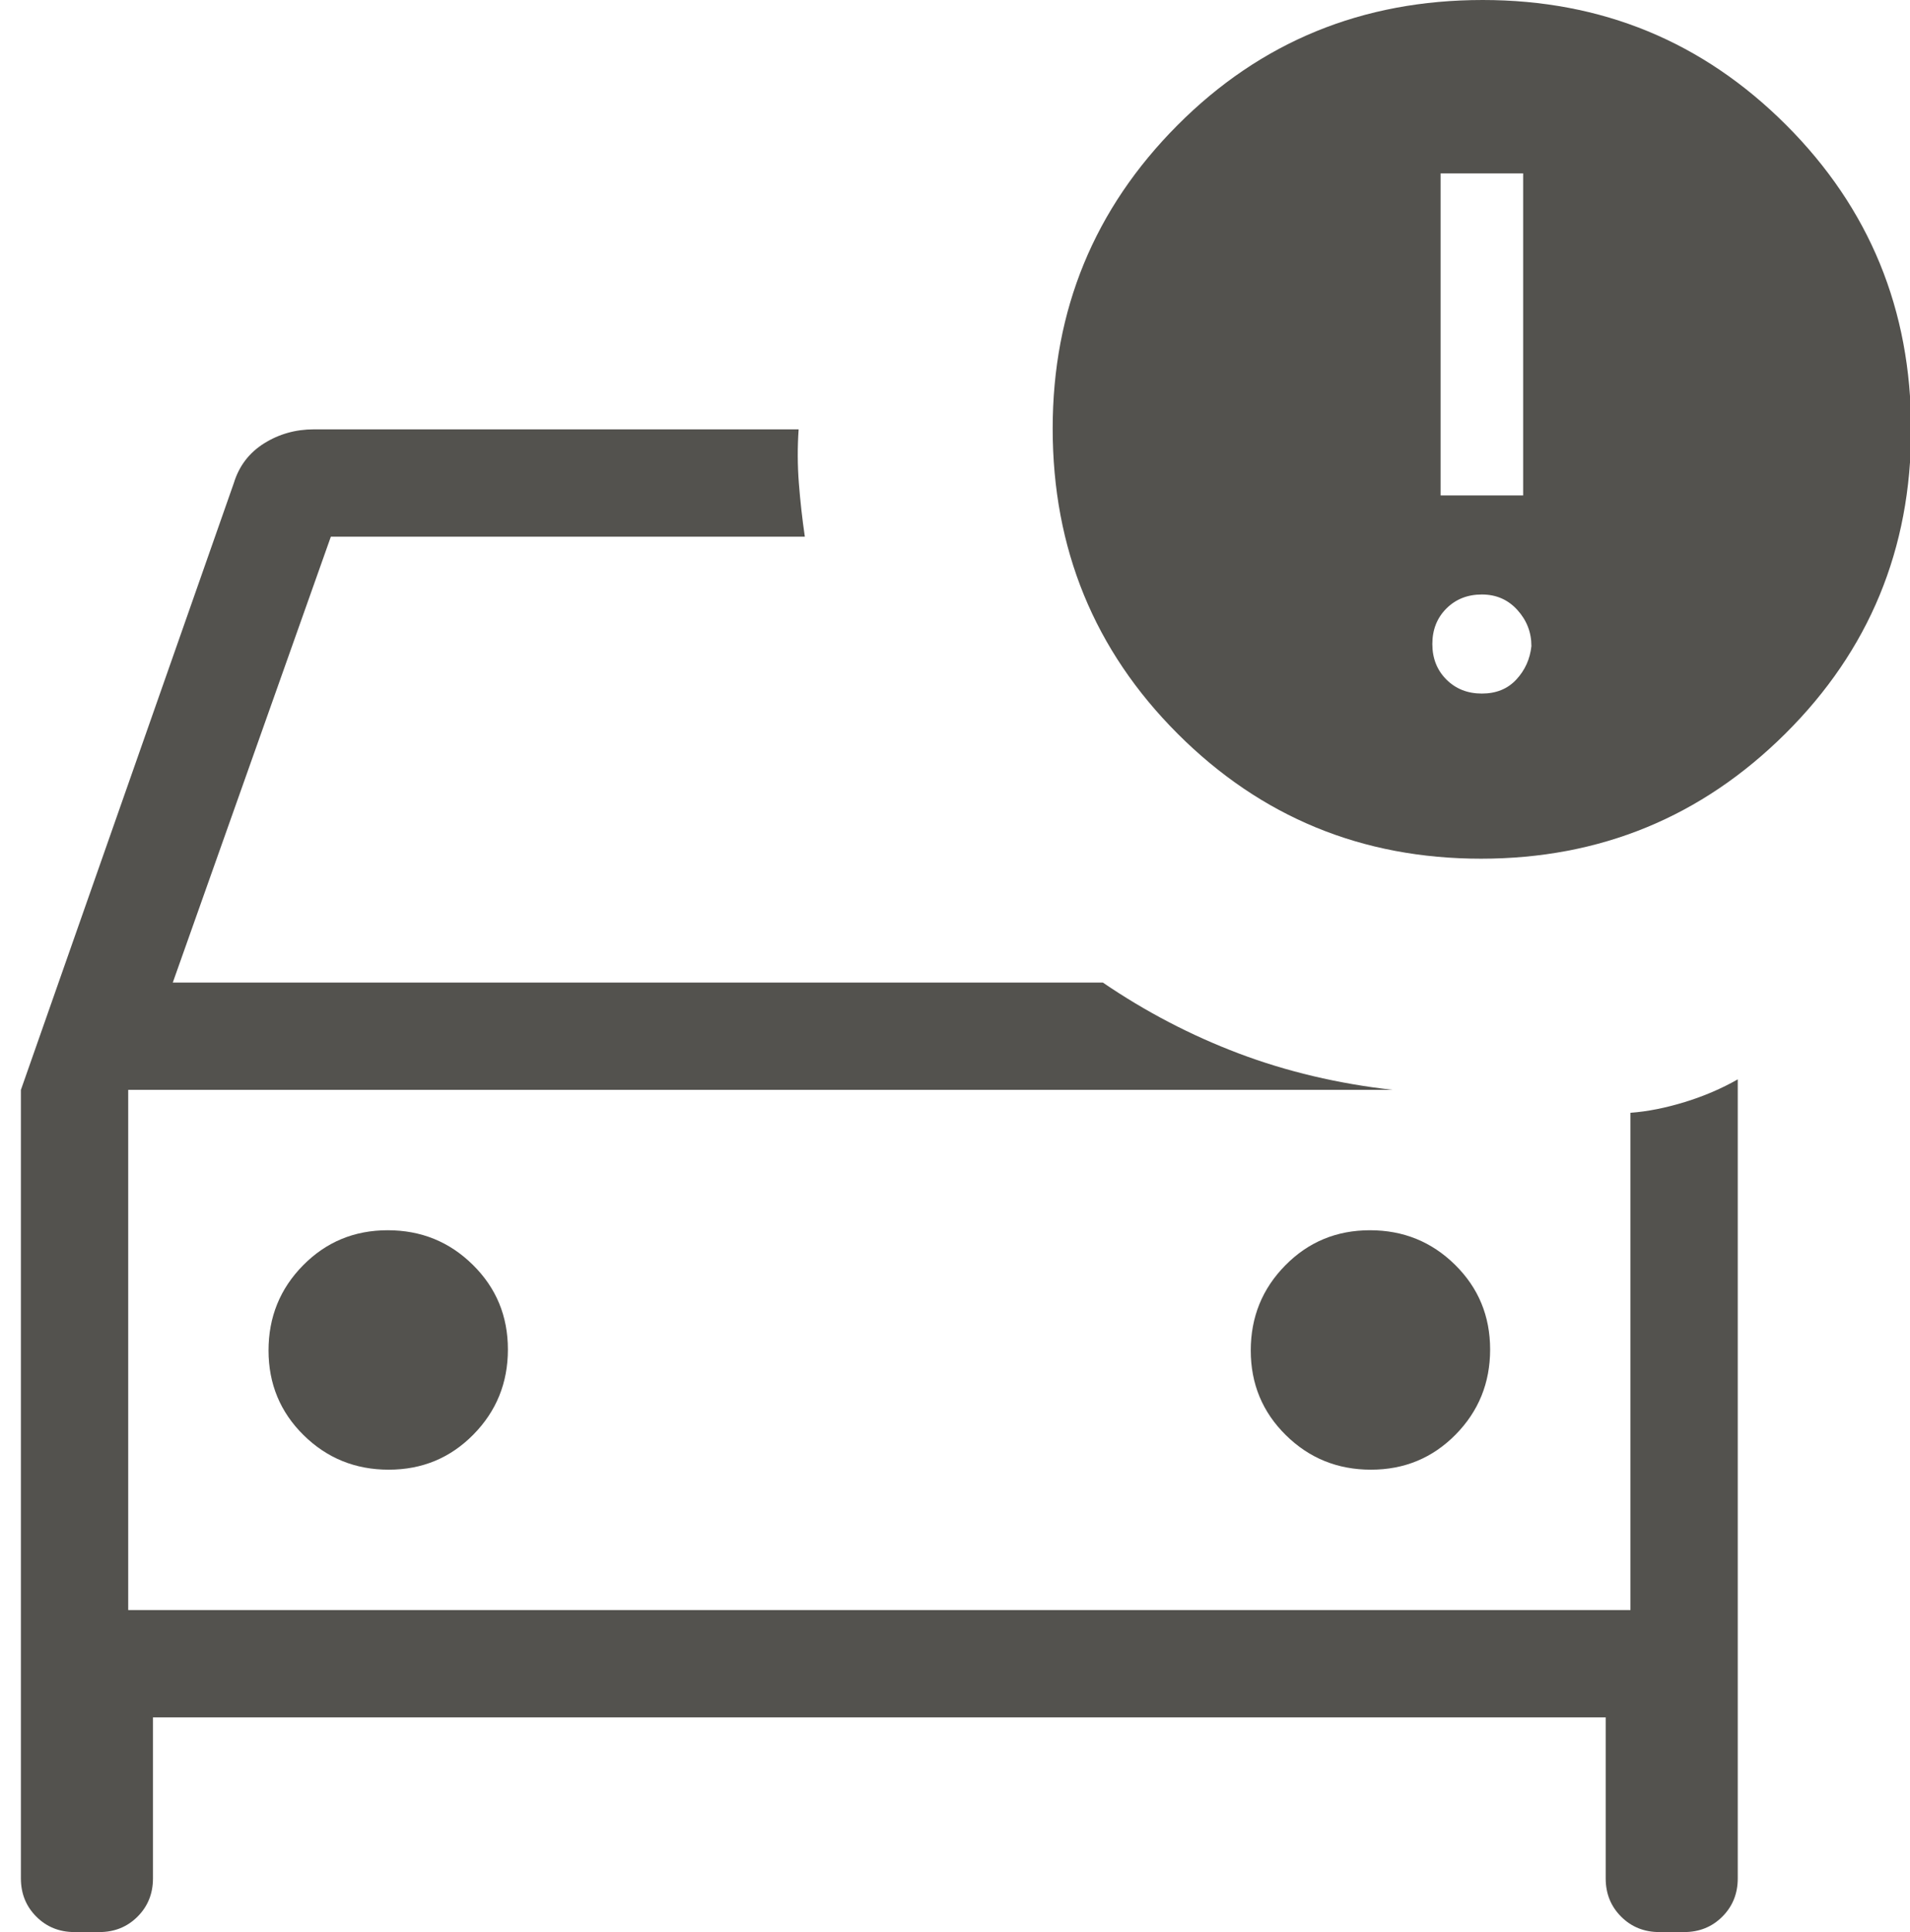 <?xml version="1.0" encoding="UTF-8" standalone="no"?>
<!DOCTYPE svg PUBLIC "-//W3C//DTD SVG 1.1//EN" "http://www.w3.org/Graphics/SVG/1.1/DTD/svg11.dtd">
<svg width="100%" height="100%" viewBox="0 0 89 90" version="1.1" xmlns="http://www.w3.org/2000/svg" xmlns:xlink="http://www.w3.org/1999/xlink" xml:space="preserve" xmlns:serif="http://www.serif.com/" style="fill-rule:evenodd;clip-rule:evenodd;stroke-linejoin:round;stroke-miterlimit:2;">
    <g transform="matrix(1,0,0,1,-670,-424)">
        <g transform="matrix(0.125,0,0,0.125,655.974,529)">
            <path d="M160,-240L160,-433.85L160,-240ZM120,-433.85L199.38,-660C201.333,-666.36 205.09,-671.283 210.65,-674.77C216.217,-678.257 222.41,-680 229.23,-680L409.92,-680C409.46,-673.333 409.487,-666.667 410,-660C410.513,-653.333 411.257,-646.667 412.23,-640L235.54,-640L176.62,-473.85L523.31,-473.85C539.257,-462.977 556.153,-454.167 574,-447.42C591.847,-440.68 610.973,-436.157 631.38,-433.85L160,-433.85L160,-240L720,-240L720,-425.31C726.307,-425.77 733.05,-427.103 740.23,-429.31C747.41,-431.517 754,-434.337 760,-437.77L760,-140C760,-134.333 758.083,-129.583 754.25,-125.75C750.417,-121.917 745.667,-120 740,-120L730.77,-120C725.103,-120 720.353,-121.917 716.52,-125.75C712.687,-129.583 710.77,-134.333 710.77,-140L710.77,-200L169.23,-200L169.23,-140C169.23,-134.333 167.313,-129.583 163.48,-125.75C159.647,-121.917 154.897,-120 149.23,-120L140,-120C134.333,-120 129.583,-121.917 125.75,-125.75C121.917,-129.583 120,-134.333 120,-140L120,-433.85ZM623.26,-292.31C635.7,-292.31 646.217,-296.663 654.81,-305.37C663.397,-314.083 667.69,-324.66 667.69,-337.1C667.69,-349.547 663.337,-360.063 654.63,-368.65C645.917,-377.243 635.34,-381.54 622.9,-381.54C610.453,-381.54 599.937,-377.183 591.35,-368.47C582.757,-359.763 578.46,-349.187 578.46,-336.74C578.46,-324.3 582.817,-313.783 591.53,-305.19C600.237,-296.603 610.813,-292.31 623.26,-292.31ZM257.1,-292.31C269.547,-292.31 280.063,-296.663 288.65,-305.37C297.243,-314.083 301.54,-324.66 301.54,-337.1C301.54,-349.547 297.183,-360.063 288.47,-368.65C279.763,-377.243 269.187,-381.54 256.74,-381.54C244.3,-381.54 233.783,-377.183 225.19,-368.47C216.603,-359.763 212.31,-349.187 212.31,-336.74C212.31,-324.3 216.663,-313.783 225.37,-305.19C234.083,-296.603 244.66,-292.31 257.1,-292.31ZM664.3,-520C619.947,-520 582.243,-535.527 551.19,-566.58C520.143,-597.627 504.62,-635.53 504.62,-680.29C504.62,-724.51 520.117,-762.183 551.11,-793.31C582.103,-824.437 620.043,-840 664.93,-840C709.283,-840 746.987,-824.473 778.04,-793.42C809.093,-762.373 824.62,-724.567 824.62,-680C824.62,-635.433 808.987,-597.627 777.72,-566.58C746.46,-535.527 708.653,-520 664.3,-520ZM649.23,-655.38L680,-655.38L680,-775.38L649.23,-775.38L649.23,-655.38ZM664.62,-581.54C669.953,-581.54 674.233,-583.283 677.46,-586.77C680.693,-590.257 682.567,-594.41 683.08,-599.23C683.08,-604.357 681.337,-608.843 677.85,-612.69C674.363,-616.537 669.953,-618.46 664.62,-618.46C659.287,-618.46 654.873,-616.717 651.38,-613.23C647.893,-609.743 646.15,-605.333 646.15,-600C646.15,-594.667 647.893,-590.257 651.38,-586.77C654.873,-583.283 659.287,-581.54 664.62,-581.54Z" style="fill:rgb(83,82,78);fill-rule:nonzero;"/>
        </g>
    </g>
</svg>
